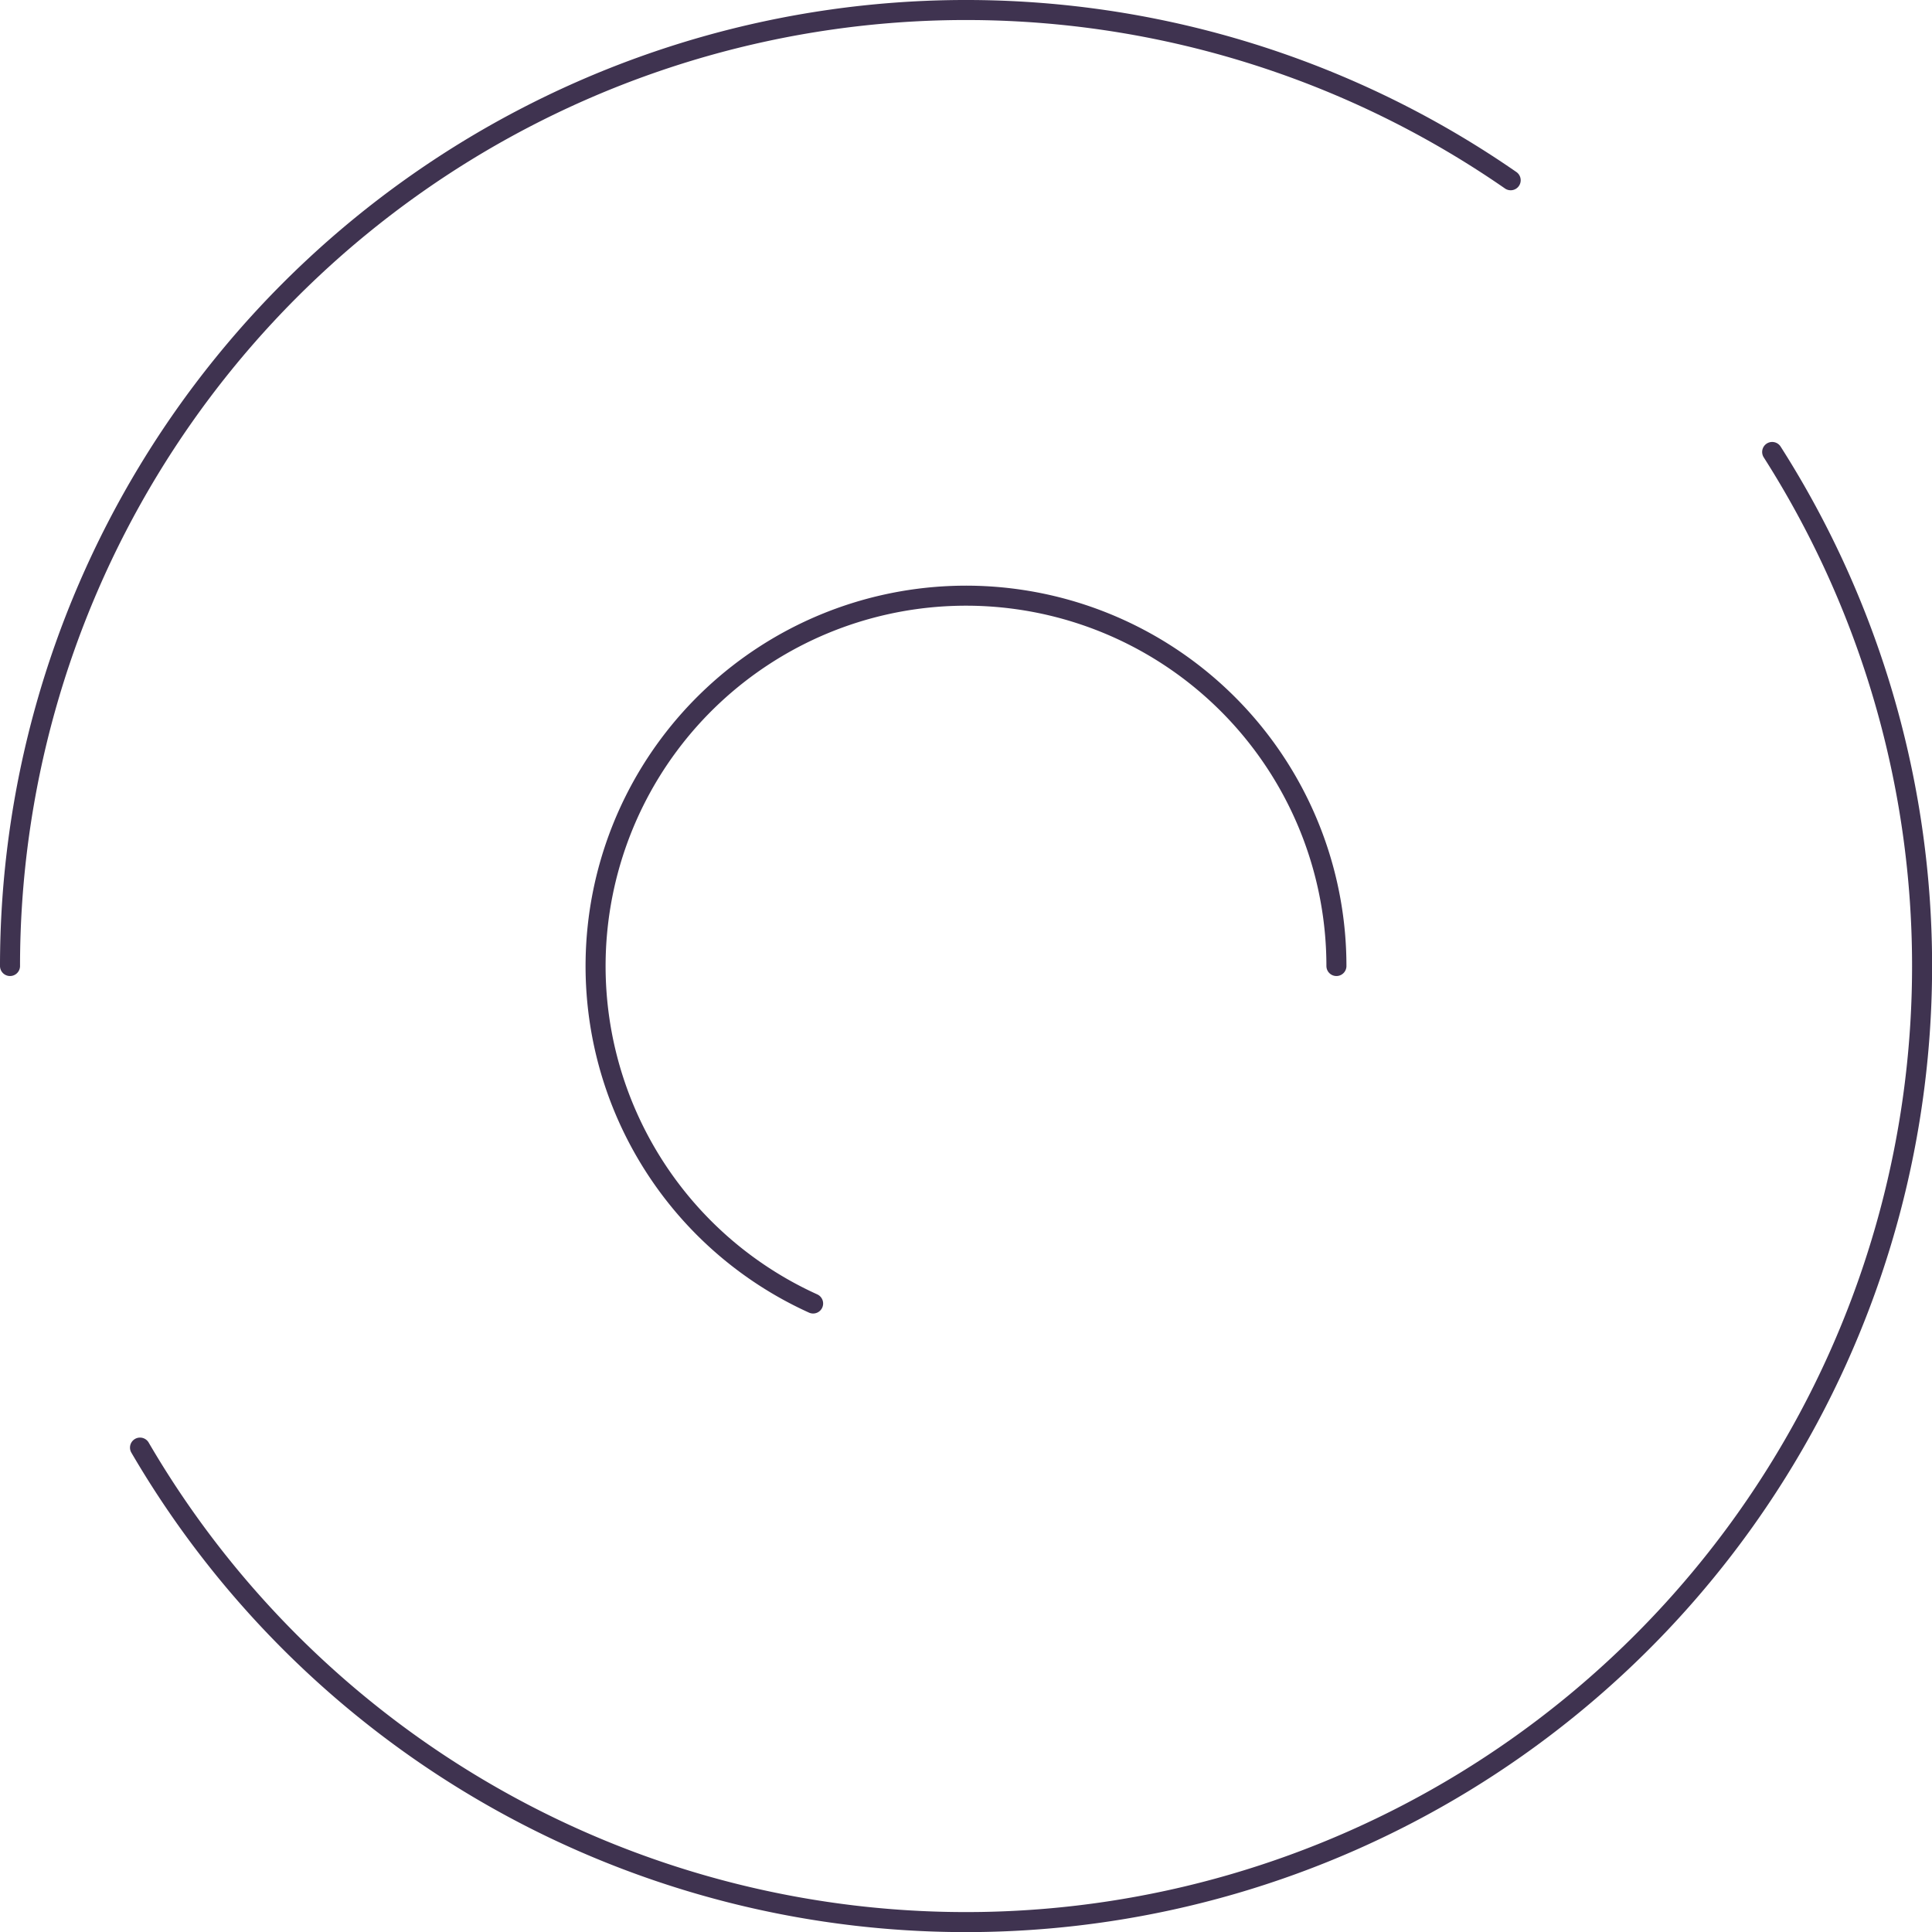 <svg xmlns="http://www.w3.org/2000/svg" viewBox="0 0 192.903 192.903"><path d="M150.835,17.997A95.463,95.463,0,0,0,1,96.452" style="fill:none;stroke:#3f3350;stroke-linecap:round;stroke-linejoin:round;stroke-width:2px"/><path d="M13.98,144.538a95.465,95.465,0,1,0,162.965-99.41" style="fill:none;stroke:#3f3350;stroke-linecap:round;stroke-linejoin:round;stroke-width:2px"/><path d="M133.437,96.452a36.985,36.985,0,1,0-52.251,33.697" style="fill:none;stroke:#3f3350;stroke-linecap:round;stroke-linejoin:round;stroke-width:2px"/></svg>